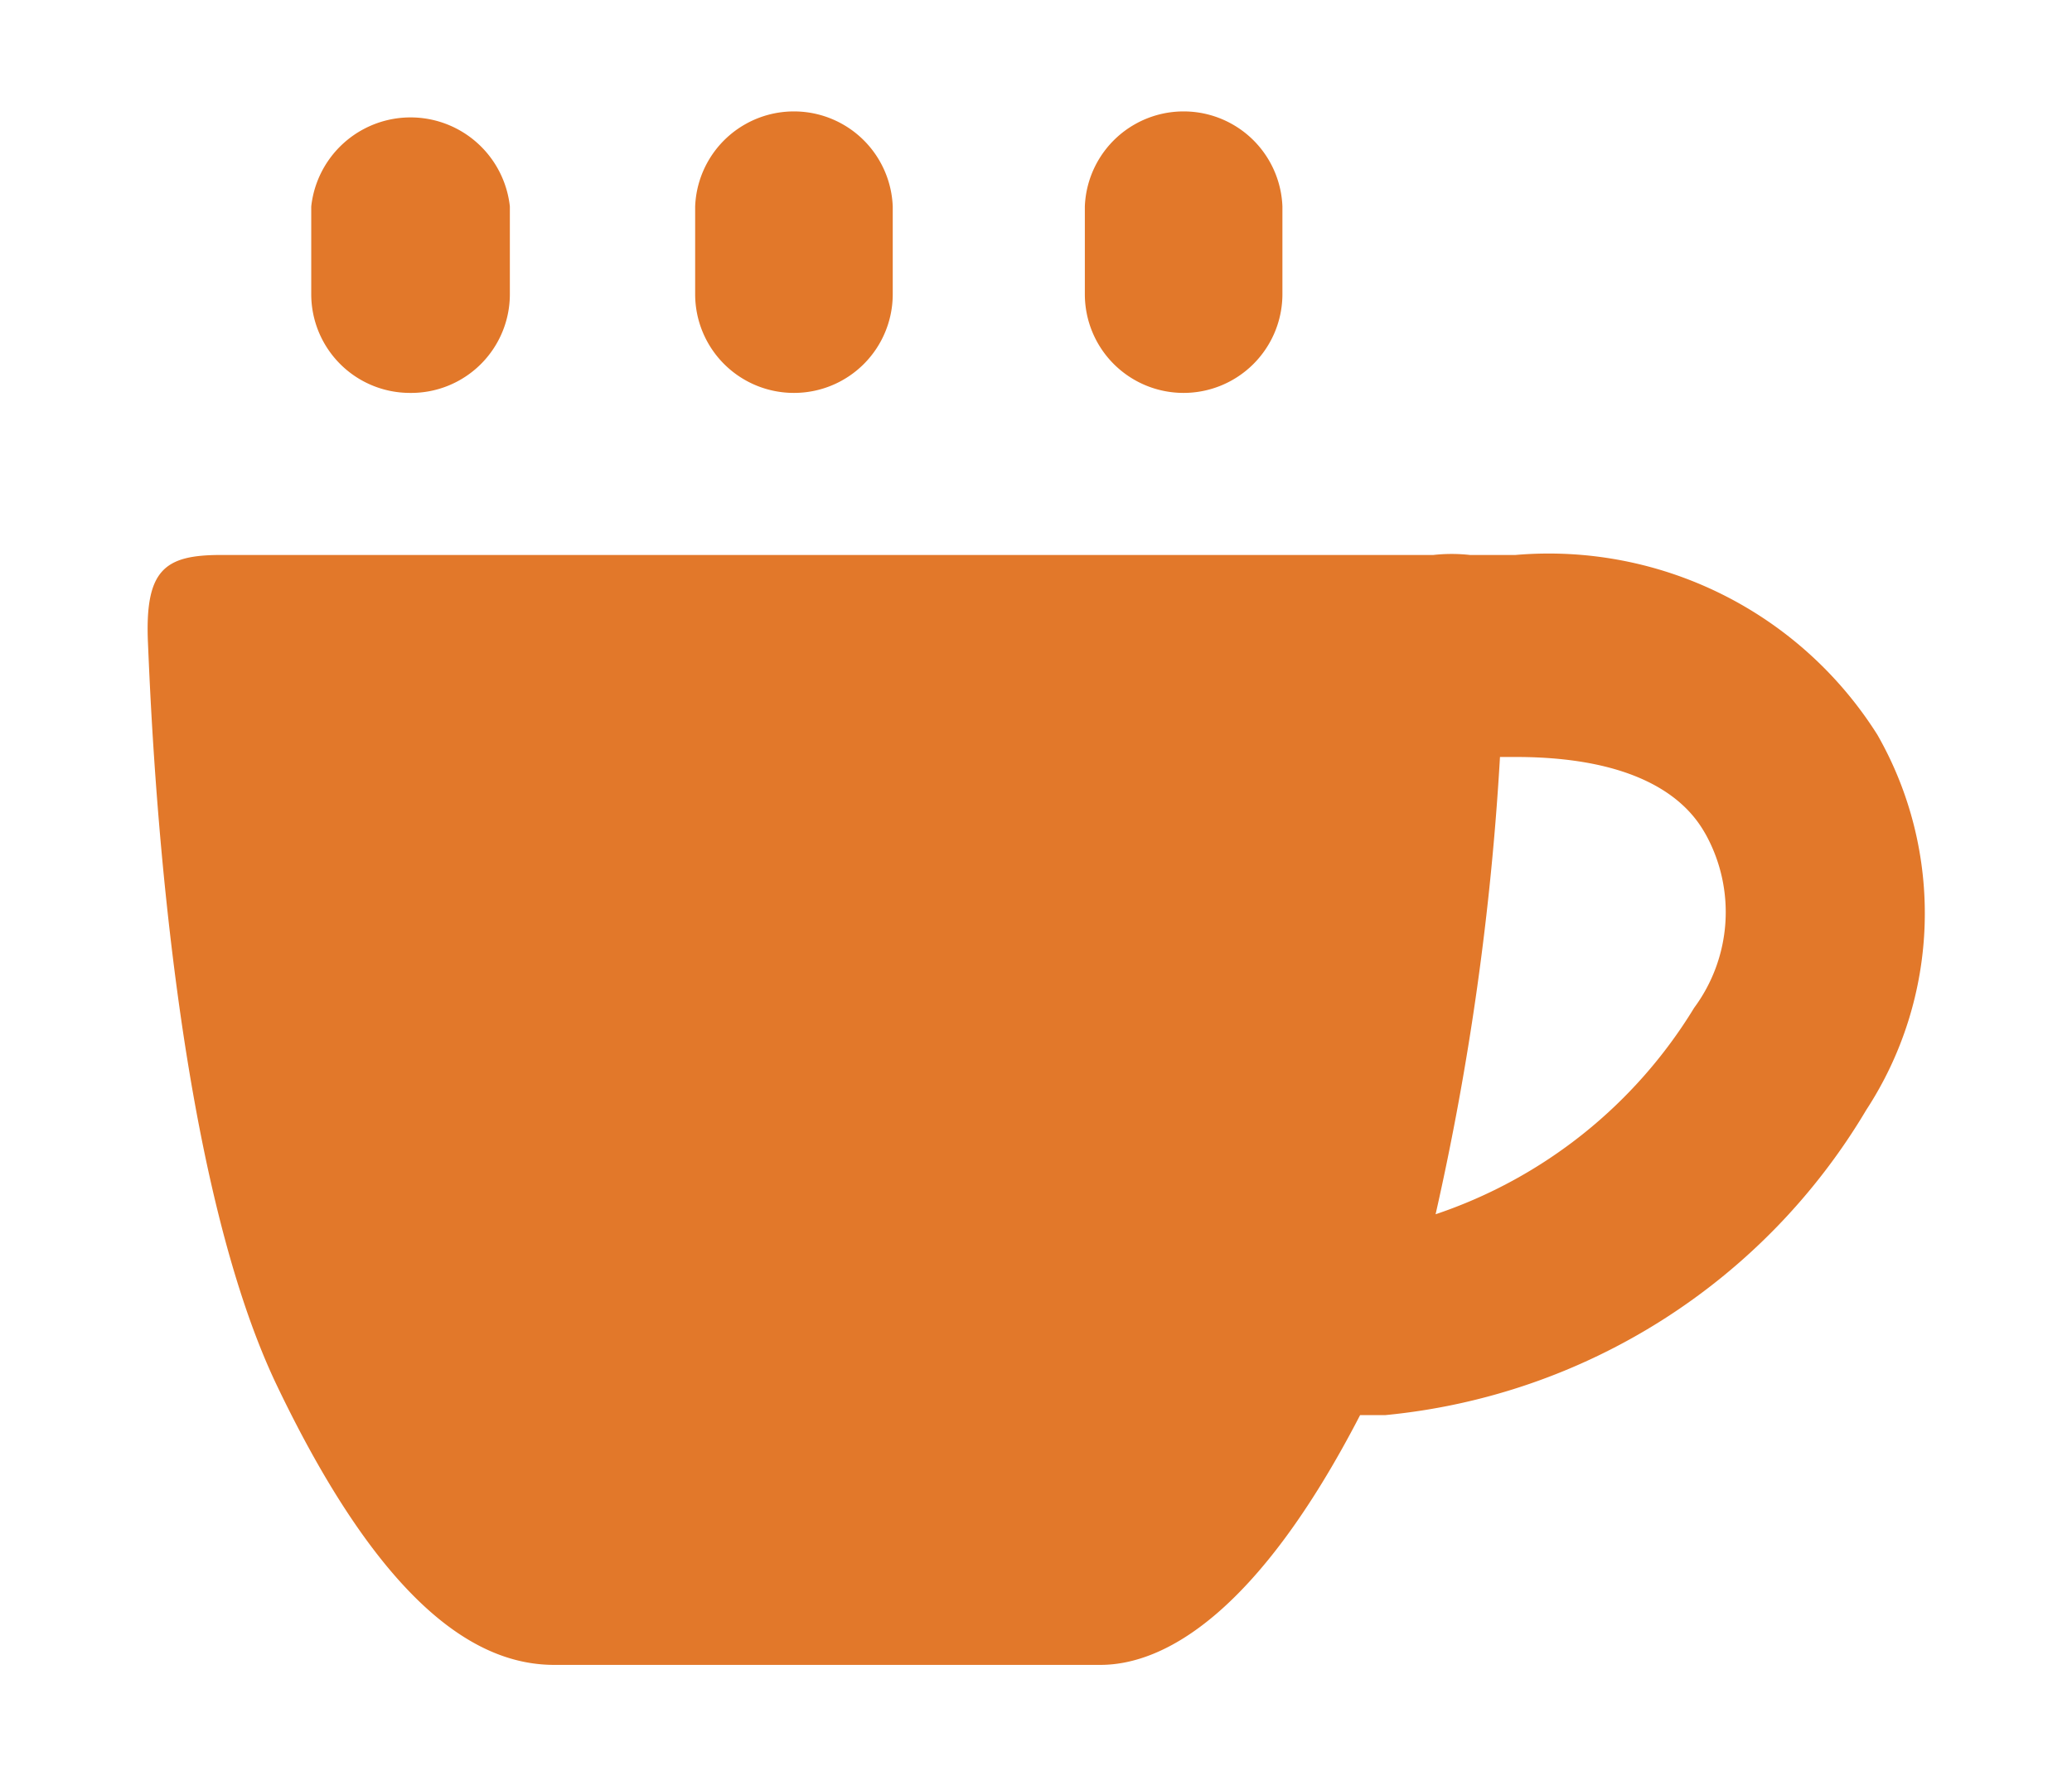 <svg width="14" height="12" fill="none" xmlns="http://www.w3.org/2000/svg"><path d="M12.685 4.965A2.625 2.625 0 0010.24 3.75h-.308a1.118 1.118 0 00-.247 0h-8.19c-.383 0-.518.097-.495.6.022.502.135 3.472.87 5.01.735 1.537 1.38 1.89 1.875 1.89h3.69c.435 0 1.065-.353 1.755-1.688h.172A4.253 4.253 0 0012.61 7.5a2.43 2.43 0 00.075-2.535zM11.447 6.81A3.262 3.262 0 019.7 8.205c.23-1.016.375-2.05.435-3.09h.105c.975 0 1.215.397 1.29.532a1.087 1.087 0 01-.083 1.163zM2.77 2.655a.667.667 0 00.675-.668v-.592a.675.675 0 00-1.342 0v.592a.667.667 0 00.667.668zM5.365 2.655a.667.667 0 00.667-.667v-.593a.668.668 0 00-1.335 0v.593a.667.667 0 00.668.667zM7.998 2.655a.668.668 0 00.667-.667v-.593a.668.668 0 00-1.335 0v.593a.667.667 0 00.668.667z" fill="#E2782A"/></svg>